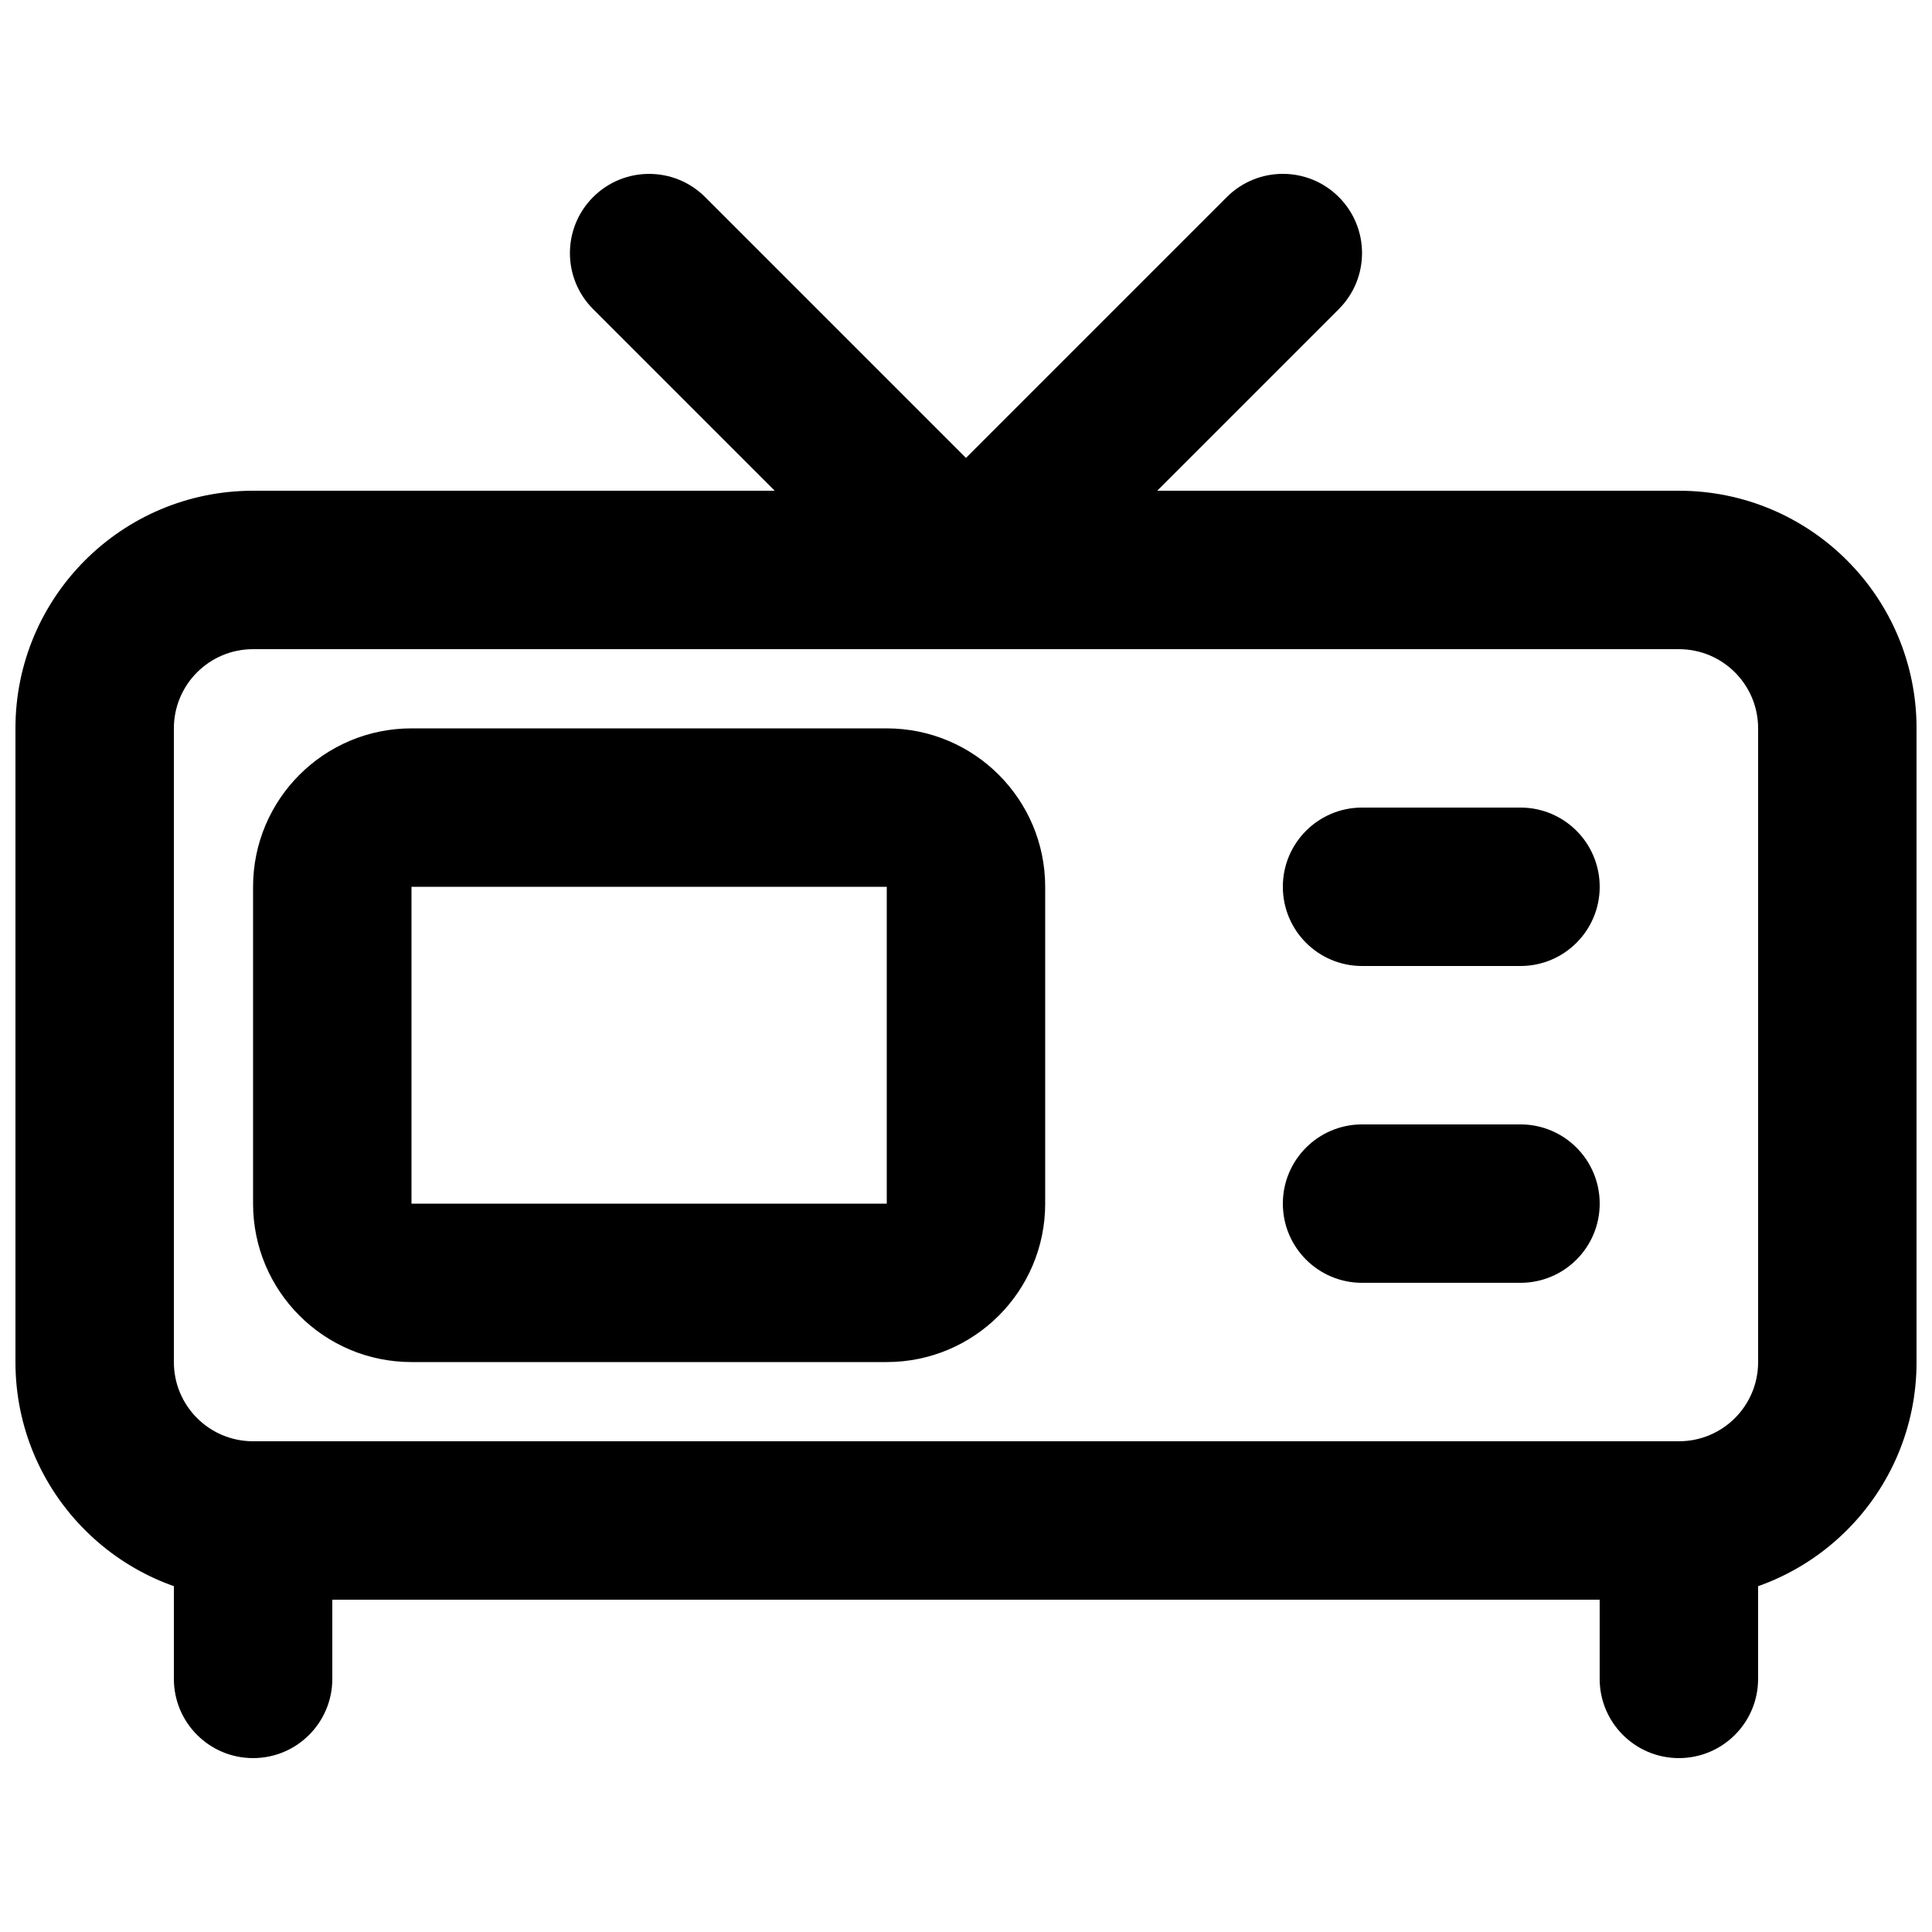 <?xml version="1.0" encoding="UTF-8"?>
<!-- Uploaded to: SVG Repo, www.svgrepo.com, Generator: SVG Repo Mixer Tools -->
<svg width="800px" height="800px" version="1.1" viewBox="144 144 512 512" xmlns="http://www.w3.org/2000/svg">
 <defs>
  <clipPath id="a">
   <path d="m148.09 274h503.81v294h-503.81z"/>
  </clipPath>
 </defs>
 <g clip-path="url(#a)">
  <path d="m588.93 525.95h-377.86c-11.602 0-20.992-9.387-20.992-20.992v-167.93c0-11.605 9.391-20.992 20.992-20.992h377.86c11.605 0 20.992 9.387 20.992 20.992v167.93c0 11.605-9.387 20.992-20.992 20.992zm0 41.984c34.793 0 62.977-28.184 62.977-62.977v-167.93c0-34.789-28.184-62.977-62.977-62.977h-377.86c-34.789 0-62.977 28.188-62.977 62.977v167.93c0 34.793 28.188 62.977 62.977 62.977z" fill-rule="evenodd"/>
 </g>
 <path d="m190.08 546.94v41.984c0 11.594 9.398 20.992 20.992 20.992s20.992-9.398 20.992-20.992v-41.984c0-11.594-9.398-20.992-20.992-20.992s-20.992 9.398-20.992 20.992z" fill-rule="evenodd"/>
 <path d="m567.93 546.94v41.984c0 11.594 9.398 20.992 20.992 20.992s20.992-9.398 20.992-20.992v-41.984c0-11.594-9.398-20.992-20.992-20.992s-20.992 9.398-20.992 20.992z" fill-rule="evenodd"/>
 <path d="m253.05 462.98v-83.969h125.95v83.969zm125.95 41.98c23.18 0 41.984-18.801 41.984-41.98v-83.969c0-23.184-18.805-41.984-41.984-41.984h-125.95c-23.184 0-41.984 18.801-41.984 41.984v83.969c0 23.18 18.801 41.98 41.984 41.98z" fill-rule="evenodd"/>
 <path d="m504.96 400h41.984c11.594 0 20.992-9.398 20.992-20.992s-9.398-20.992-20.992-20.992h-41.984c-11.594 0-20.992 9.398-20.992 20.992s9.398 20.992 20.992 20.992z" fill-rule="evenodd"/>
 <path d="m504.96 483.96h41.984c11.594 0 20.992-9.398 20.992-20.988 0-11.594-9.398-20.992-20.992-20.992h-41.984c-11.594 0-20.992 9.398-20.992 20.992 0 11.59 9.398 20.988 20.992 20.988z" fill-rule="evenodd"/>
 <path d="m414.84 280.2-83.969-83.969c-8.199-8.199-21.492-8.199-29.688 0-8.199 8.199-8.199 21.488 0 29.688l83.969 83.969c8.195 8.195 21.488 8.195 29.688 0 8.195-8.199 8.195-21.492 0-29.688z" fill-rule="evenodd"/>
 <path d="m414.84 309.88 83.965-83.969c8.199-8.199 8.199-21.488 0-29.688-8.195-8.199-21.488-8.199-29.684 0l-83.969 83.969c-8.199 8.195-8.199 21.488 0 29.688 8.195 8.195 21.488 8.195 29.688 0z" fill-rule="evenodd"/>
</svg>